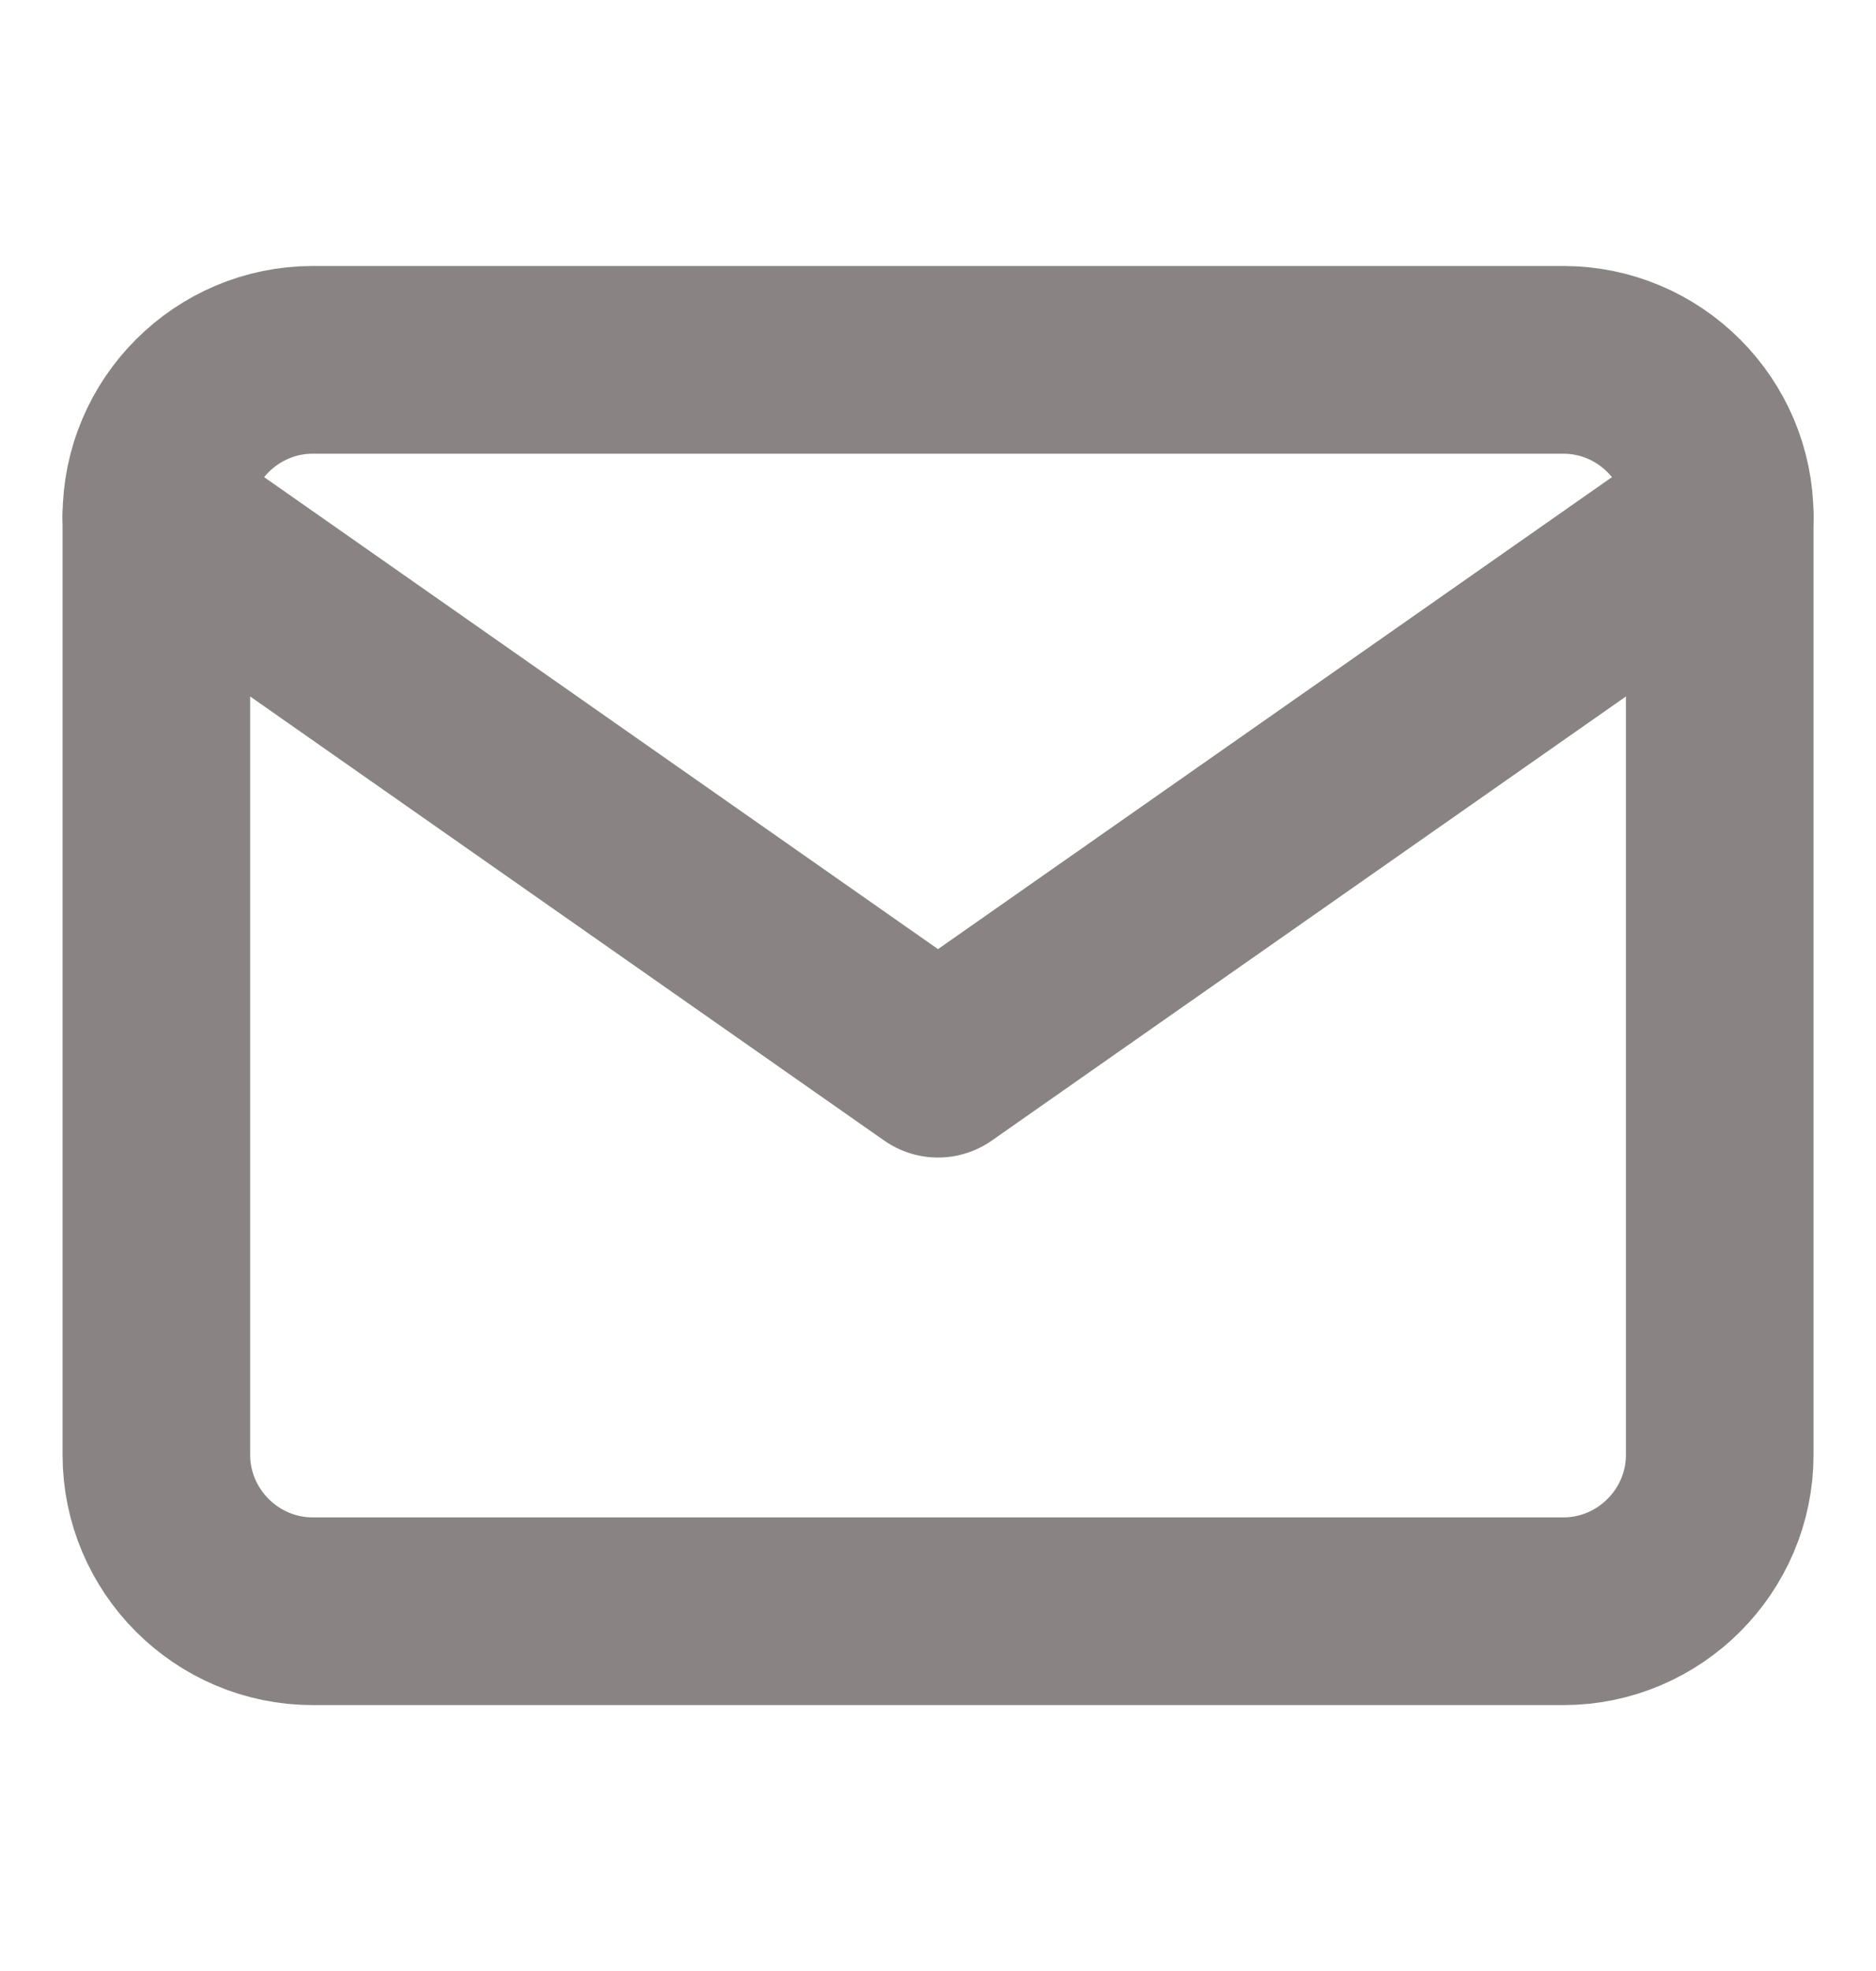 <svg width="20" height="21" viewBox="0 0 20 21" fill="none" xmlns="http://www.w3.org/2000/svg">
<g id="Icons">
<path id="Vector" d="M3.334 3.834H16.667C17.584 3.834 18.334 4.584 18.334 5.501V15.501C18.334 16.417 17.584 17.167 16.667 17.167H3.334C2.417 17.167 1.667 16.417 1.667 15.501V5.501C1.667 4.584 2.417 3.834 3.334 3.834Z" stroke="#898483" stroke-width="2" stroke-linecap="round" stroke-linejoin="round"/>
<path id="Vector_2" d="M18.334 5.5L10 11.333L1.667 5.5" stroke="#898483" stroke-width="2" stroke-linecap="round" stroke-linejoin="round"/>
</g>
</svg>
